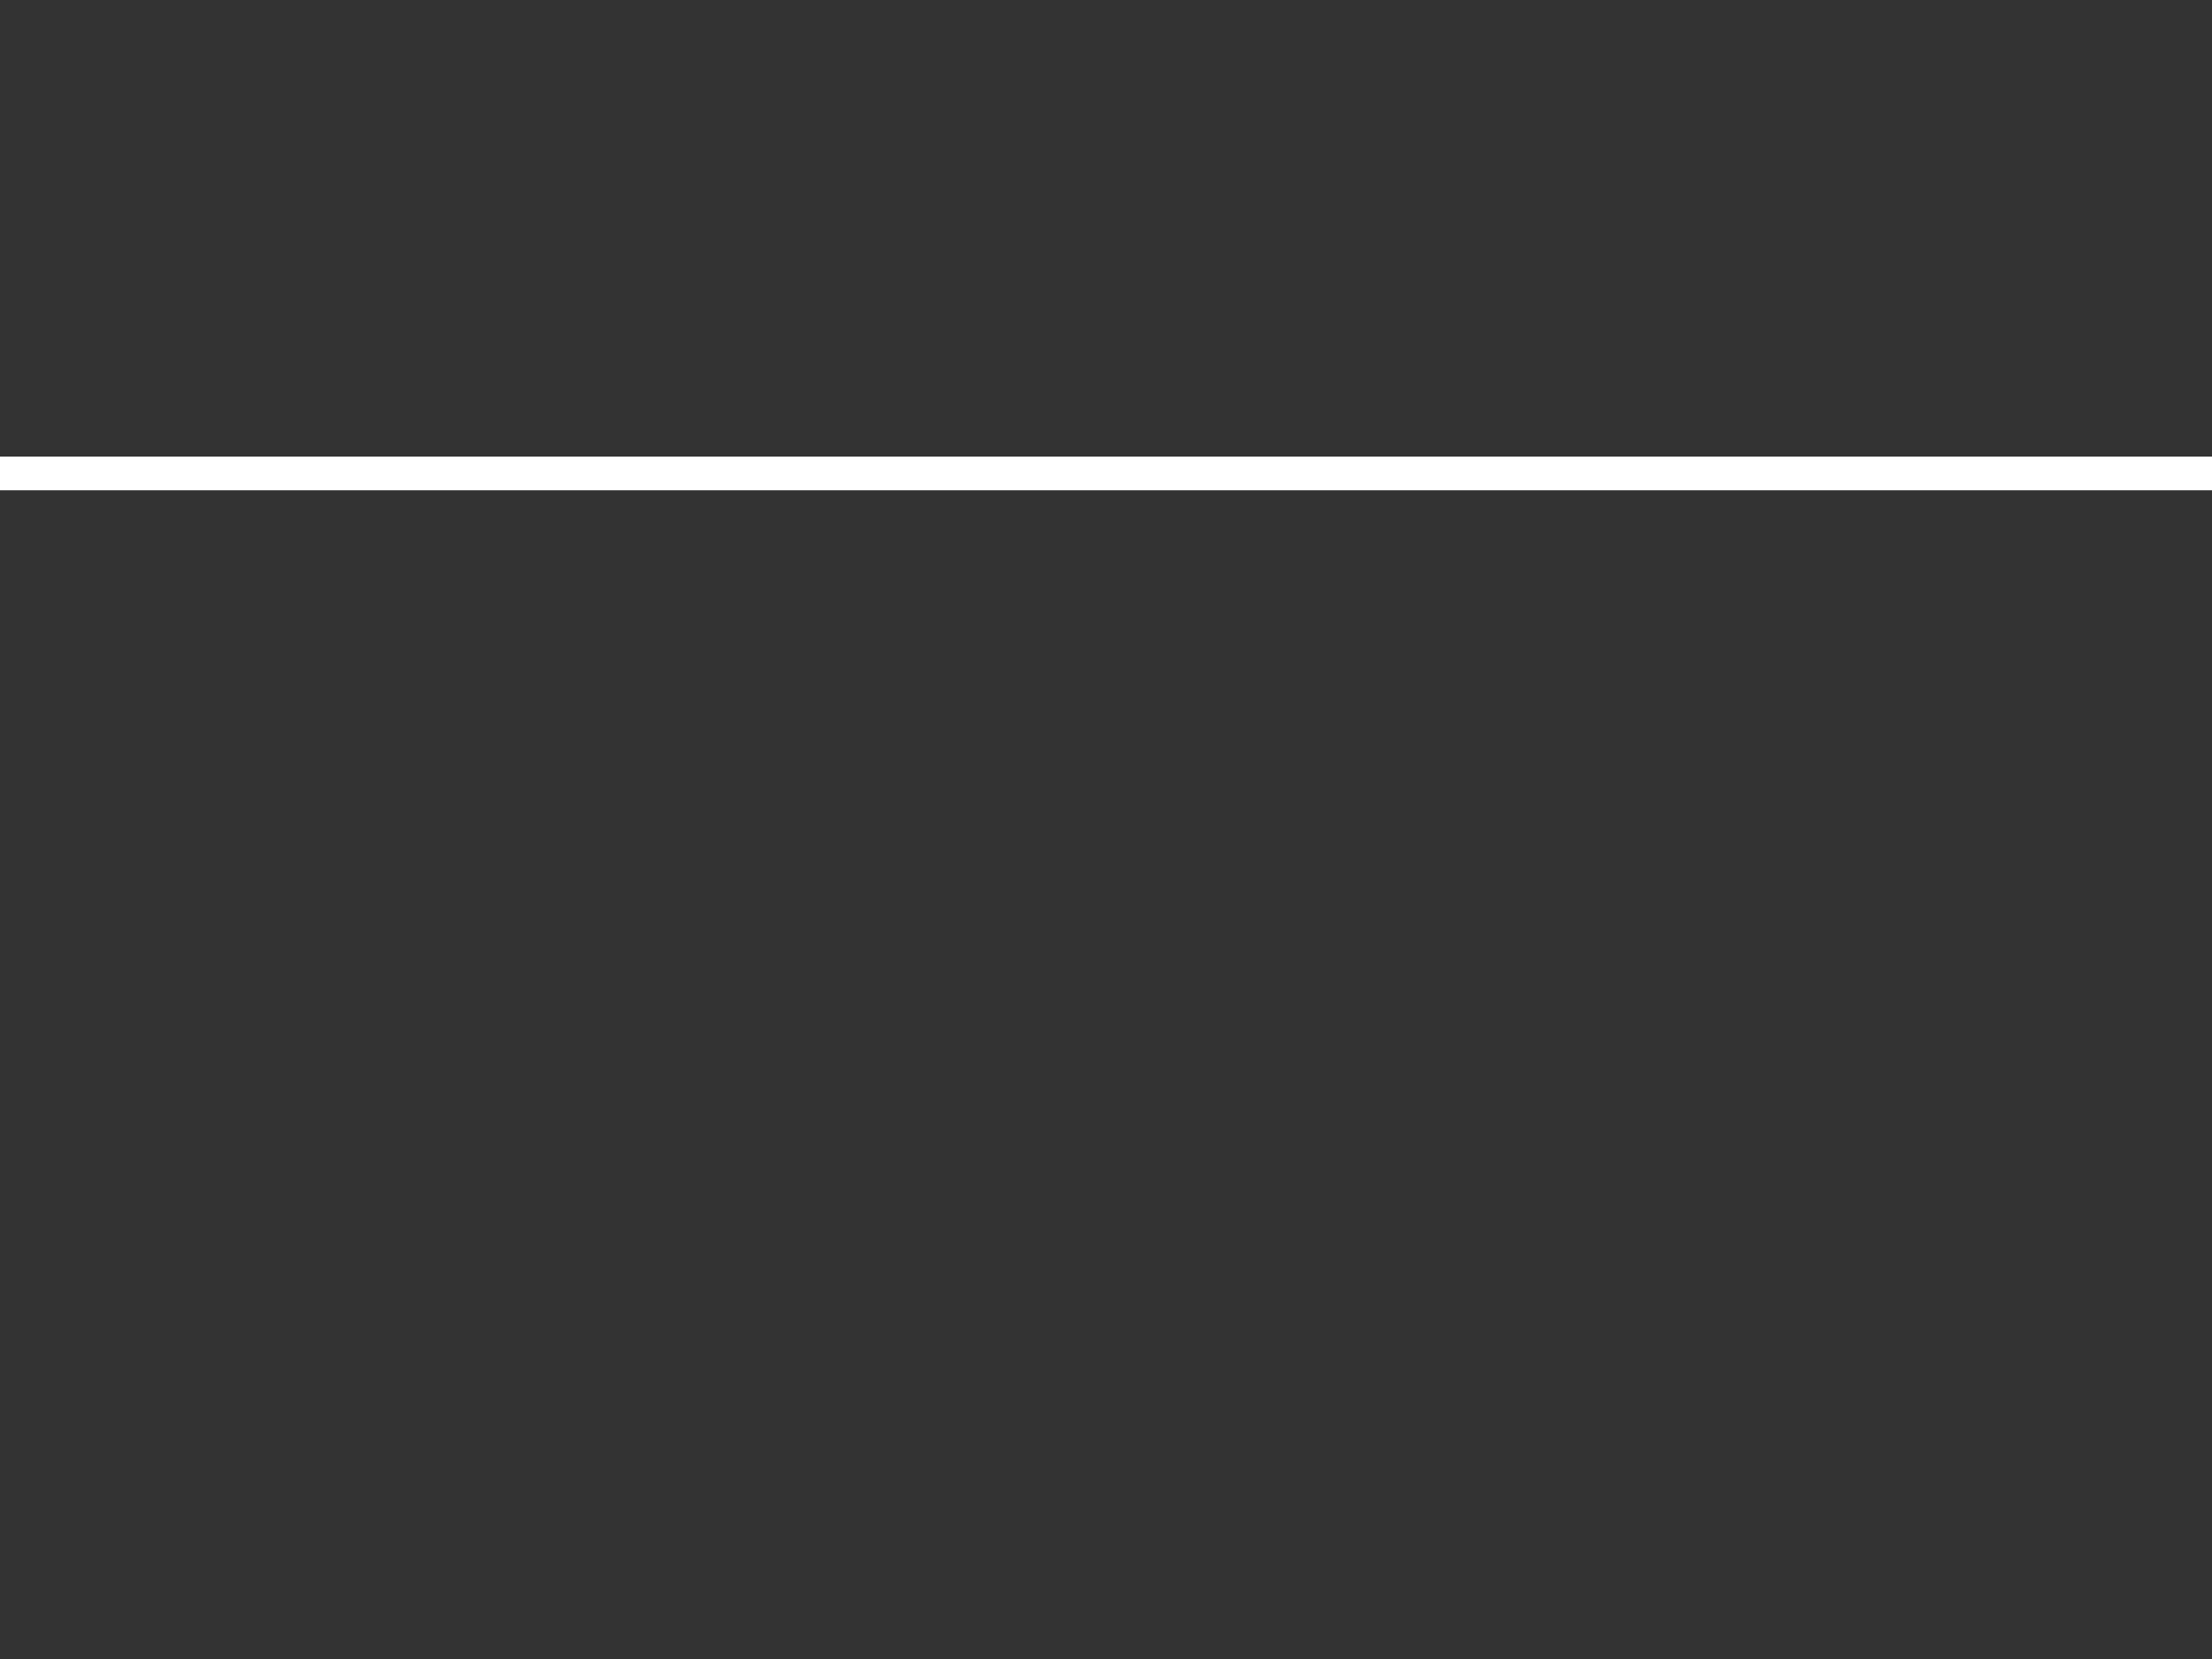 <svg xmlns="http://www.w3.org/2000/svg" xmlns:xlink="http://www.w3.org/1999/xlink" width="1440" height="1080" viewBox="0 0 1440 1080"><rect x="0" y="0" width="1440" height="1080" fill="#333333" stroke="none"/><defs><clipPath id="a"><rect width="1440" height="1080" transform="translate(8950 -1886) rotate(180)" fill="none" stroke="#707070" stroke-width="1"/></clipPath><clipPath id="b"><rect width="2400" height="140.7" fill="none"/></clipPath></defs><g transform="translate(-7510 2966)" clip-path="url(#a)"><g transform="translate(8950 -2537.35) rotate(180)"><g clip-path="url(#b)"><path d="M43.527,21.938c-7.071,0-12.826,4.11-12.826,9.165V41c0,4.536,4.646,8.286,10.708,9.013H164.185c1.427,0,2.835.057,4.228.153h.079c21.986,1.55,39.219,14.836,39.219,30.953v9.9c0,17.154-19.526,31.109-43.526,31.109H49.75V100.183H164.186c7.071,0,12.825-4.113,12.825-9.166V81.122c0-4.536-4.646-8.286-10.708-9.013H43.527c-1.428,0-2.836-.056-4.229-.153h-.079C17.234,70.406,0,57.121,0,41v-9.9C0,13.954,19.525,0,43.526,0H88.7V21.938Z" transform="translate(1501.478 9.29)" fill="#fff"/><rect width="1512.991" height="21.943" transform="translate(0 109.473)" fill="#fff"/><path d="M771.589,0h0V21.943H0V0Z" transform="translate(1628.411 9.285)" fill="#fff"/><path d="M0,0H30.56V40.511H0ZM24.565,12.528a2.369,2.369,0,0,0,2.692-1.717c.151-1.069-.81-2.033-2.146-2.154a3.043,3.043,0,0,0-.547,0H5.994A2.369,2.369,0,0,0,3.3,10.374c-.151,1.069.81,2.033,2.146,2.154a3.042,3.042,0,0,0,.547,0Zm0,19.721a2.369,2.369,0,0,0,2.692-1.717c.151-1.069-.81-2.033-2.146-2.154a3.043,3.043,0,0,0-.547,0H5.994A2.369,2.369,0,0,0,3.3,30.095c-.151,1.069.81,2.033,2.146,2.154a3.042,3.042,0,0,0,.547,0Z" transform="translate(1594.012 0)" fill="#fff"/><path d="M0,0H30.56V40.512H0ZM24.566,12.529a2.369,2.369,0,0,0,2.692-1.717c.151-1.069-.81-2.033-2.146-2.154a3.041,3.041,0,0,0-.547,0H6A2.369,2.369,0,0,0,3.3,10.375c-.151,1.069.81,2.033,2.146,2.154a3.044,3.044,0,0,0,.547,0Zm0,19.718a2.369,2.369,0,0,0,2.692-1.717c.151-1.069-.81-2.033-2.146-2.154a3.043,3.043,0,0,0-.547,0H6A2.369,2.369,0,0,0,3.3,30.093c-.151,1.069.81,2.033,2.146,2.154a3.041,3.041,0,0,0,.547,0Z" transform="translate(1516.829 100.188)" fill="#fff"/></g></g></g></svg>